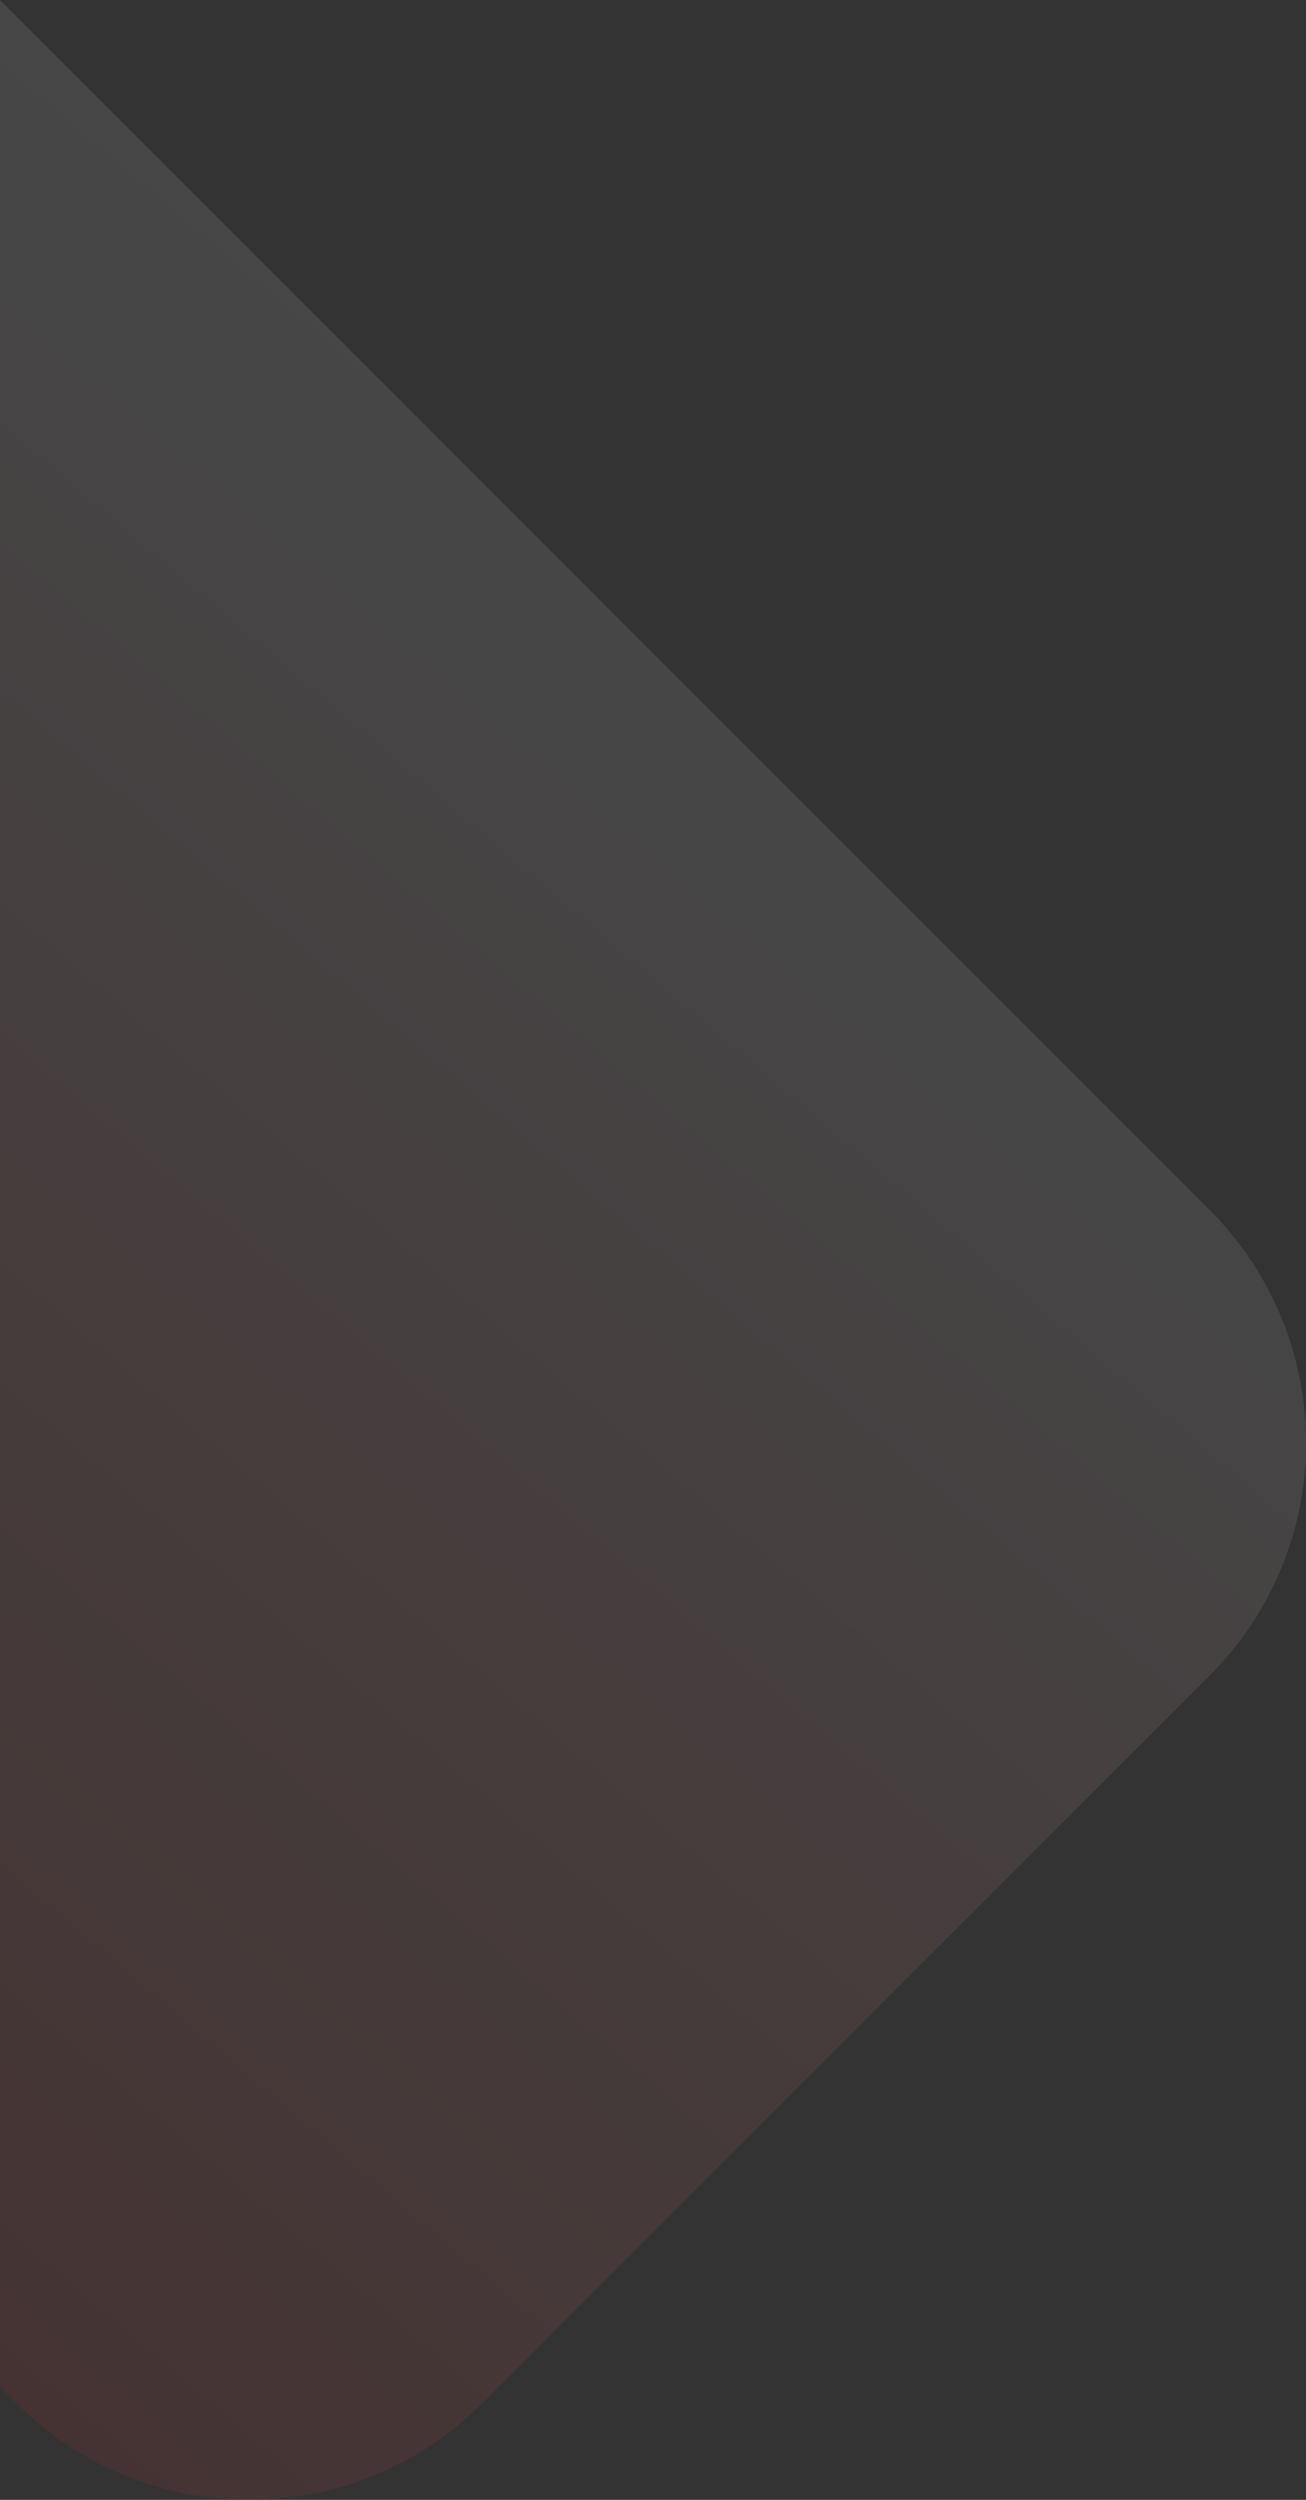 <svg xmlns="http://www.w3.org/2000/svg" xmlns:xlink="http://www.w3.org/1999/xlink" width="126.983" height="242.981" viewBox="0 0 126.983 242.981">
  <rect x="0" y="0" width="126.983" height="242.981" fill="#333333" stroke="none"/>
  <defs>
    <linearGradient id="linear-gradient" x1="0.456" y1="0.84" x2="0.879" y2="-0.083" gradientUnits="objectBoundingBox">
      <stop offset="0.091" stop-color="#f5f5fa"/>
      <stop offset="0.948" stop-color="#e5322d"/>
    </linearGradient>
  </defs>
  <path id="Subtraction_3" data-name="Subtraction 3" d="M126.983,242.98h0L9.374,125.37a31.972,31.972,0,0,1,0-45.255L80.116,9.372a31.974,31.974,0,0,1,45.255,0l1.612,1.612V242.978h0v0Z" transform="translate(126.983 242.98) rotate(180)" opacity="0.1" fill="url(#linear-gradient)"/>
</svg>
